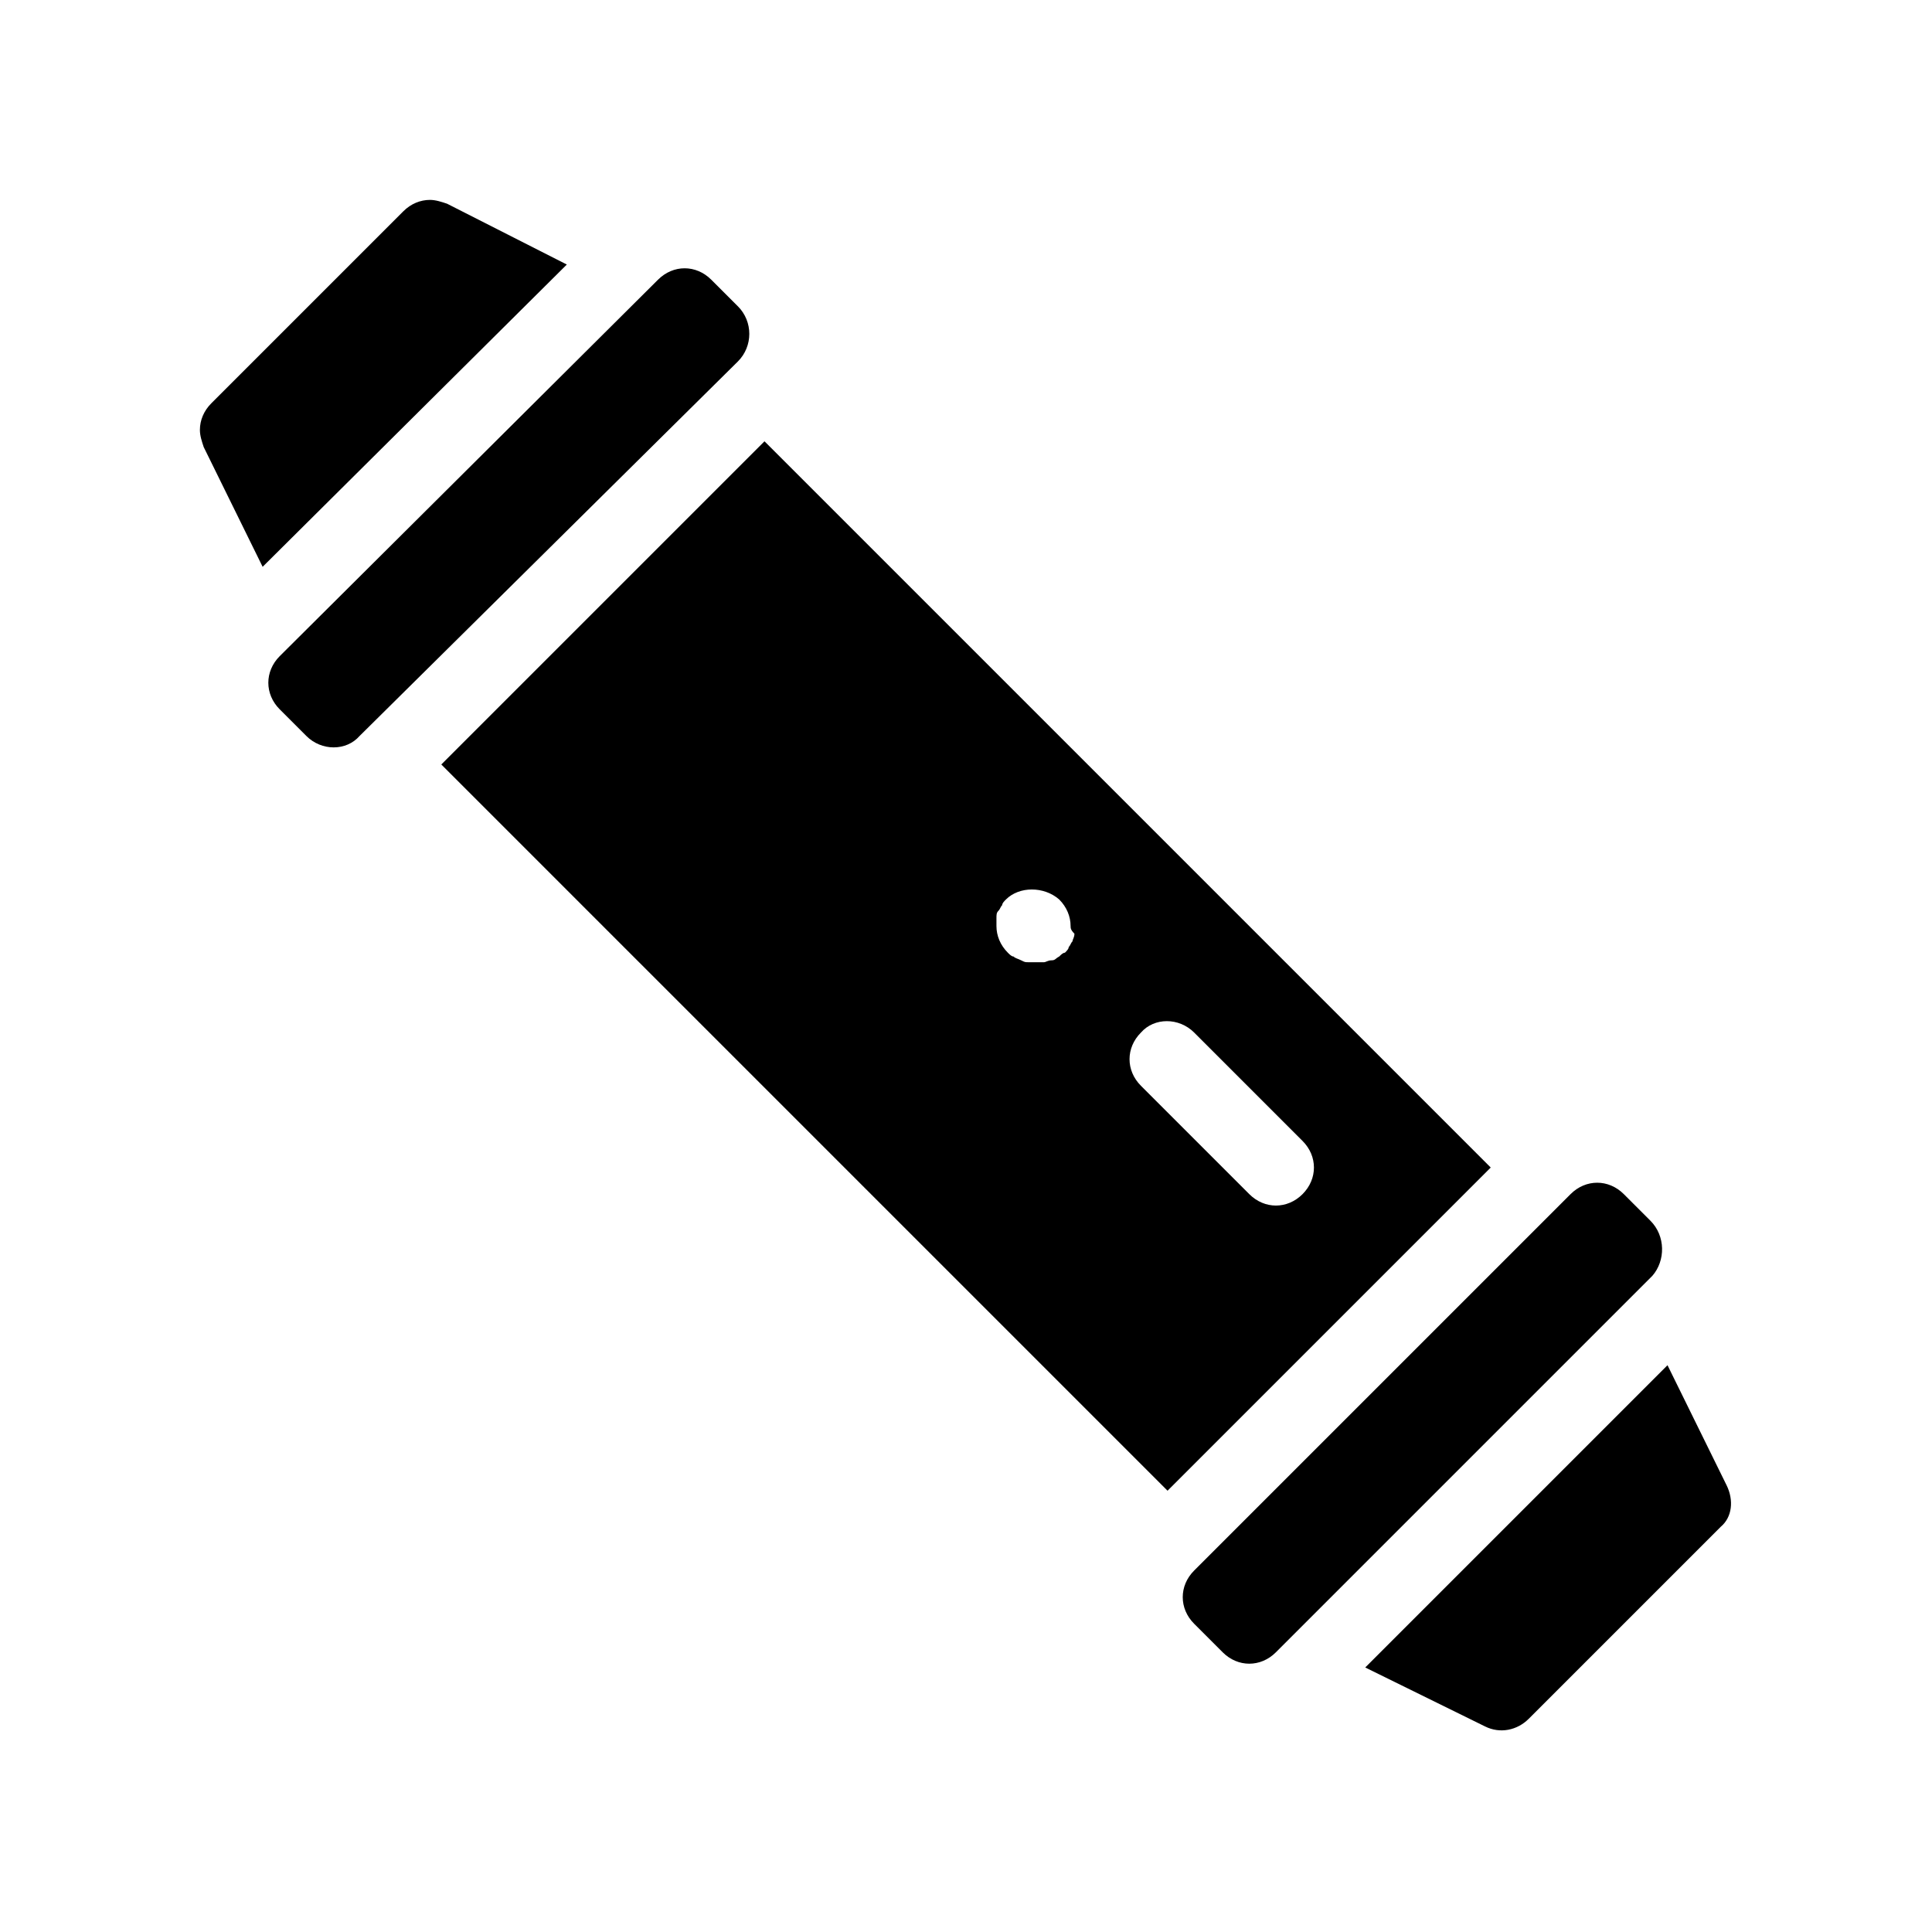 <?xml version="1.0" encoding="UTF-8"?>
<!-- Uploaded to: SVG Repo, www.svgrepo.com, Generator: SVG Repo Mixer Tools -->
<svg fill="#000000" width="800px" height="800px" version="1.1" viewBox="144 144 512 512" xmlns="http://www.w3.org/2000/svg">
 <path d="m581.88 482.12-99.754 99.754c-4.031 4.031-10.078 4.031-14.105 0l-7.559-7.559c-4.031-4.031-4.031-10.078 0-14.105l99.754-99.754c2.016-2.016 4.535-3.023 7.055-3.023s5.039 1.008 7.055 3.023l7.055 7.055c4.027 4.027 4.027 10.578 0.5 14.609zm19.648 55.418-15.621-31.742-80.105 80.105 31.738 15.617c4.031 2.016 8.566 1.008 11.586-2.016l50.883-50.883c3.031-2.519 3.535-7.051 1.52-11.082zm-261.98-312.36-7.055-7.055c-2.016-2.016-4.535-3.023-7.055-3.023-2.519 0-5.039 1.008-7.055 3.023l-100.25 99.758c-4.031 4.031-4.031 10.078 0 14.105l7.055 7.055c4.031 4.031 10.578 4.031 14.105 0l100.26-99.254c4.027-4.027 4.027-10.578 0-14.609zm199.51 228.23-85.648 85.648-192.46-192.46 85.648-85.648zm-111.34-63.984c0-2.519-1.008-5.039-3.023-7.055-4.031-3.527-10.578-3.527-14.105 0-0.504 0.504-1.008 1.008-1.008 1.512-0.504 0.504-0.504 1.008-1.008 1.512-0.504 0.504-0.504 1.008-0.504 2.016v2.016c0 2.519 1.008 5.039 3.023 7.055 0.504 0.504 1.008 1.008 1.512 1.008 0.504 0.504 1.008 0.504 2.016 1.008 1.008 0.504 1.008 0.504 2.016 0.504h2.016 2.016c0.504 0 1.008-0.504 2.016-0.504s1.008-0.504 2.016-1.008c0.504-0.504 1.008-1.008 1.512-1.008 0.504-0.504 1.008-1.008 1.008-1.512 0.504-0.504 0.504-1.008 1.008-1.512 0-0.504 0.504-1.008 0.504-2.016-1.012-1.008-1.012-1.512-1.012-2.016zm61.465 71.039c4.031-4.031 4.031-10.078 0-14.105l-28.715-28.719c-4.031-4.031-10.578-4.031-14.105 0-4.031 4.031-4.031 10.078 0 14.105l28.719 28.719c2.016 2.016 4.535 3.023 7.055 3.023 2.512-0.004 5.031-1.008 7.047-3.023zm-226.71-262.48c-1.512-0.504-3.023-1.008-4.535-1.008-2.519 0-5.039 1.008-7.055 3.023l-50.883 50.883c-2.016 2.016-3.023 4.535-3.023 7.055 0 1.512 0.504 3.023 1.008 4.535l15.617 31.738 80.613-80.105z"/>
</svg>